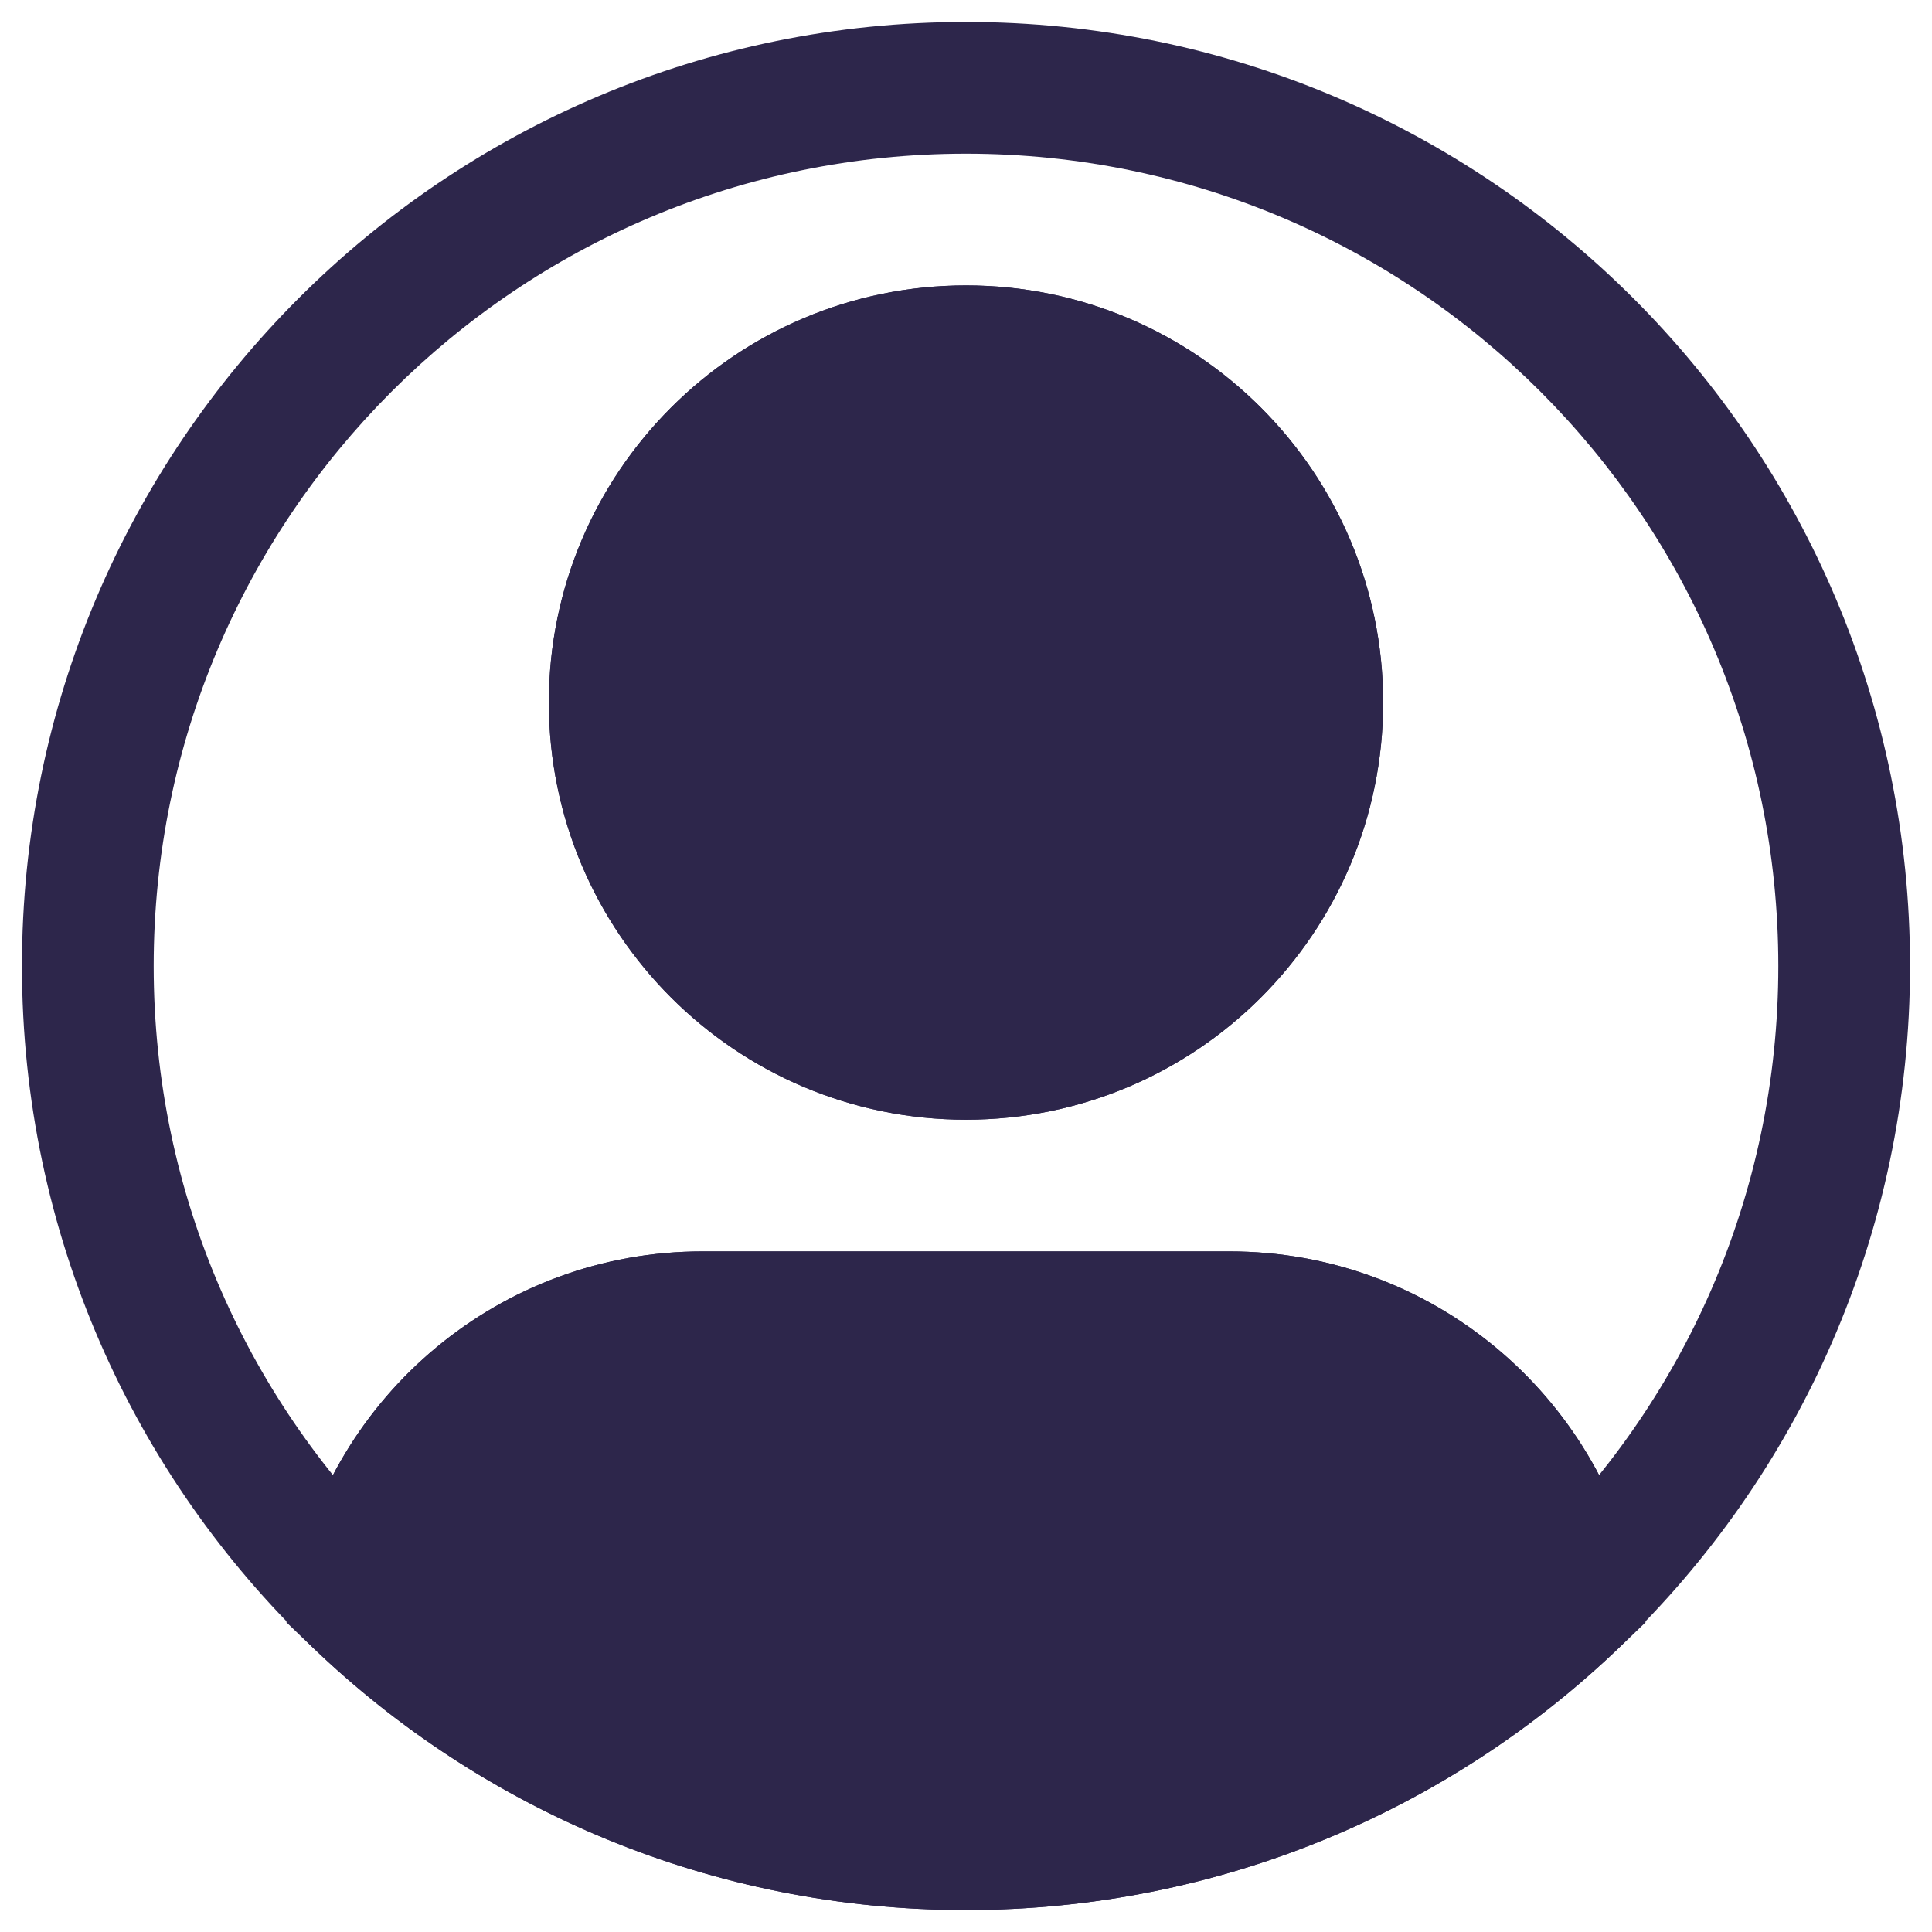 <svg width="22" height="22" viewBox="0 0 22 22" fill="none" xmlns="http://www.w3.org/2000/svg">
<path d="M14.25 8C14.25 9.795 12.795 11.25 11 11.25V12.75C13.623 12.75 15.75 10.623 15.75 8H14.25ZM11 11.25C9.205 11.25 7.75 9.795 7.75 8H6.25C6.25 10.623 8.377 12.75 11 12.75V11.25ZM7.75 8C7.75 6.205 9.205 4.75 11 4.75V3.25C8.377 3.25 6.25 5.377 6.25 8H7.75ZM11 4.75C12.795 4.75 14.25 6.205 14.25 8H15.75C15.75 5.377 13.623 3.25 11 3.25V4.75ZM8 15.75H14V14.25H8V15.75ZM1.75 11C1.75 5.891 5.891 1.75 11 1.75V0.25C5.063 0.25 0.25 5.063 0.25 11H1.75ZM11 1.75C16.109 1.75 20.25 5.891 20.25 11H21.75C21.75 5.063 16.937 0.25 11 0.25V1.75ZM20.25 11C20.25 13.623 19.159 15.991 17.404 17.675L18.442 18.757C20.48 16.802 21.75 14.049 21.75 11H20.25ZM17.404 17.675C15.741 19.27 13.486 20.25 11 20.25V21.75C13.888 21.75 16.512 20.61 18.442 18.757L17.404 17.675ZM14 15.75C15.576 15.75 16.892 16.873 17.188 18.362L18.659 18.07C18.226 15.892 16.305 14.25 14 14.25V15.75ZM11 20.25C8.514 20.25 6.259 19.27 4.596 17.675L3.558 18.757C5.488 20.61 8.112 21.75 11 21.75V20.25ZM4.596 17.675C2.841 15.991 1.75 13.623 1.75 11H0.25C0.25 14.049 1.52 16.802 3.558 18.757L4.596 17.675ZM8 14.25C5.694 14.25 3.774 15.892 3.341 18.07L4.812 18.362C5.108 16.873 6.424 15.75 8 15.75V14.25Z" fill="#2D264B"/>
<path d="M14 15H8C6.06 15 4.442 16.382 4.077 18.216C5.874 19.94 8.313 21 11 21C13.687 21 16.127 19.94 17.924 18.216C17.559 16.382 15.941 15 14 15Z" fill="#2D264B"/>
<path d="M17.924 18.216L18.443 18.757L18.739 18.473L18.659 18.07L17.924 18.216ZM4.077 18.216L3.342 18.07L3.261 18.473L3.558 18.757L4.077 18.216ZM8 15.75H14V14.25H8V15.75ZM17.404 17.675C15.742 19.27 13.486 20.25 11 20.25V21.75C13.889 21.75 16.512 20.61 18.443 18.757L17.404 17.675ZM14 15.75C15.576 15.75 16.892 16.873 17.188 18.362L18.659 18.07C18.226 15.892 16.306 14.25 14 14.25V15.75ZM11 20.25C8.515 20.25 6.259 19.27 4.596 17.675L3.558 18.757C5.489 20.61 8.112 21.75 11 21.75V20.25ZM8 14.25C5.695 14.25 3.774 15.892 3.342 18.07L4.813 18.362C5.109 16.873 6.424 15.75 8 15.75V14.25Z" fill="#2D264B"/>
<path d="M15 8C15 10.209 13.209 12 11 12C8.791 12 7 10.209 7 8C7 5.791 8.791 4 11 4C13.209 4 15 5.791 15 8Z" fill="#2D264B"/>
<path d="M14.25 8C14.25 9.795 12.795 11.25 11 11.25V12.75C13.623 12.75 15.75 10.623 15.75 8H14.25ZM11 11.25C9.205 11.25 7.75 9.795 7.75 8H6.25C6.25 10.623 8.377 12.75 11 12.75V11.25ZM7.75 8C7.75 6.205 9.205 4.75 11 4.75V3.25C8.377 3.25 6.25 5.377 6.25 8H7.75ZM11 4.75C12.795 4.75 14.25 6.205 14.25 8H15.75C15.75 5.377 13.623 3.25 11 3.25V4.75Z" fill="#2D264B"/>
</svg>
